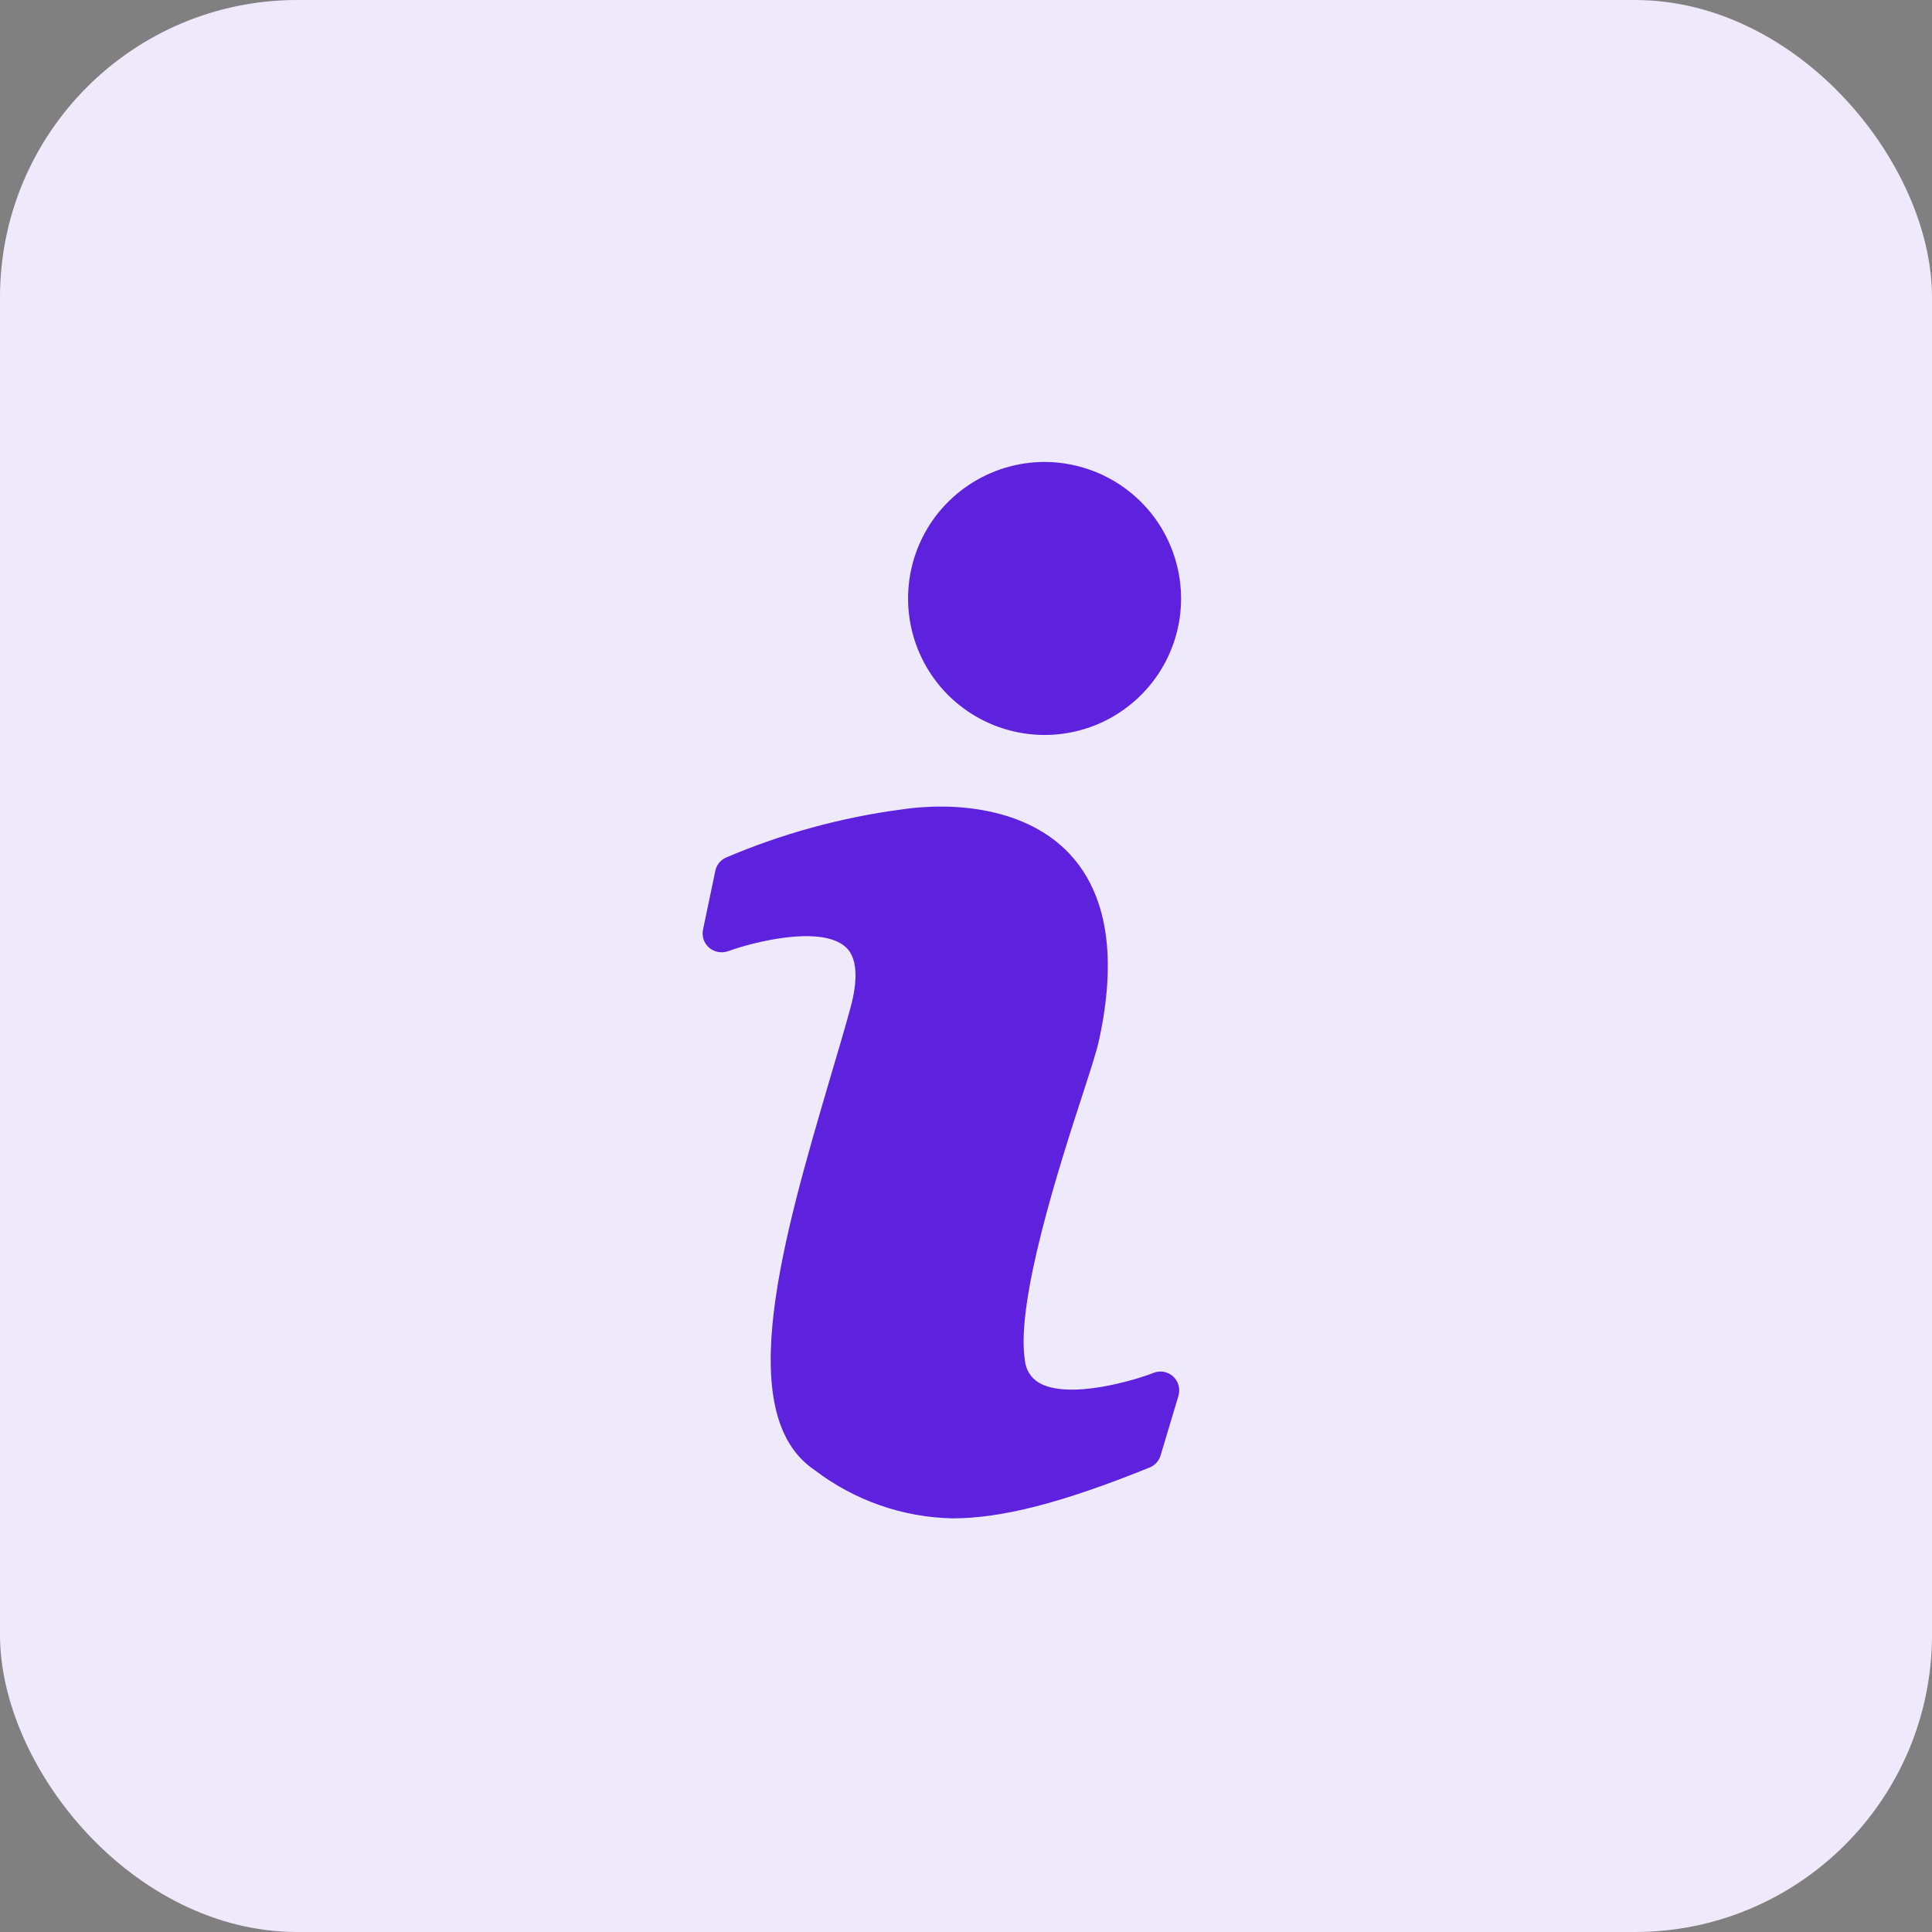 <svg width="40" height="40" viewBox="0 0 40 40" fill="none" xmlns="http://www.w3.org/2000/svg">
<rect x="0" y="0" width="40" height="40" fill="#808080" stroke="none"/>
<rect width="40" height="40" rx="6.154" fill="#EFE9FC"/>
<path d="M23.883 28.424C23.461 28.588 22.125 28.979 21.515 28.631C21.431 28.582 21.36 28.514 21.309 28.431C21.257 28.349 21.226 28.255 21.219 28.158C21.027 26.94 21.937 24.123 22.43 22.611C22.594 22.108 22.711 21.74 22.758 21.518C23.113 19.873 22.937 18.615 22.234 17.779C21.388 16.774 19.887 16.578 18.656 16.76C17.404 16.927 16.181 17.263 15.019 17.76C14.965 17.786 14.918 17.824 14.882 17.872C14.845 17.919 14.82 17.974 14.809 18.033L14.555 19.248C14.541 19.317 14.546 19.387 14.568 19.453C14.591 19.519 14.631 19.578 14.684 19.623C14.737 19.668 14.801 19.697 14.87 19.71C14.938 19.722 15.008 19.716 15.074 19.694C15.539 19.522 16.992 19.135 17.512 19.611C17.805 19.881 17.723 20.451 17.605 20.877C17.484 21.322 17.34 21.803 17.191 22.307C16.23 25.576 15.137 29.283 16.871 30.44C17.692 31.066 18.69 31.415 19.723 31.436C20.738 31.436 21.992 31.115 23.797 30.385C23.851 30.364 23.9 30.331 23.94 30.288C23.98 30.245 24.01 30.194 24.027 30.139L24.398 28.901C24.419 28.83 24.42 28.755 24.401 28.684C24.382 28.613 24.343 28.548 24.289 28.498C24.235 28.449 24.168 28.416 24.096 28.402C24.025 28.389 23.951 28.397 23.883 28.424Z" fill="#5E22DE"/>
<path d="M21.625 9.564C21.066 9.565 20.52 9.731 20.056 10.042C19.591 10.352 19.229 10.794 19.015 11.31C18.802 11.826 18.746 12.394 18.855 12.943C18.964 13.491 19.233 13.994 19.628 14.389C20.024 14.784 20.527 15.053 21.075 15.162C21.623 15.271 22.191 15.216 22.708 15.002C23.224 14.788 23.665 14.426 23.976 13.962C24.287 13.498 24.453 12.951 24.453 12.393C24.453 11.643 24.155 10.923 23.625 10.393C23.094 9.863 22.375 9.565 21.625 9.564Z" fill="#5E22DE"/>
</svg>
